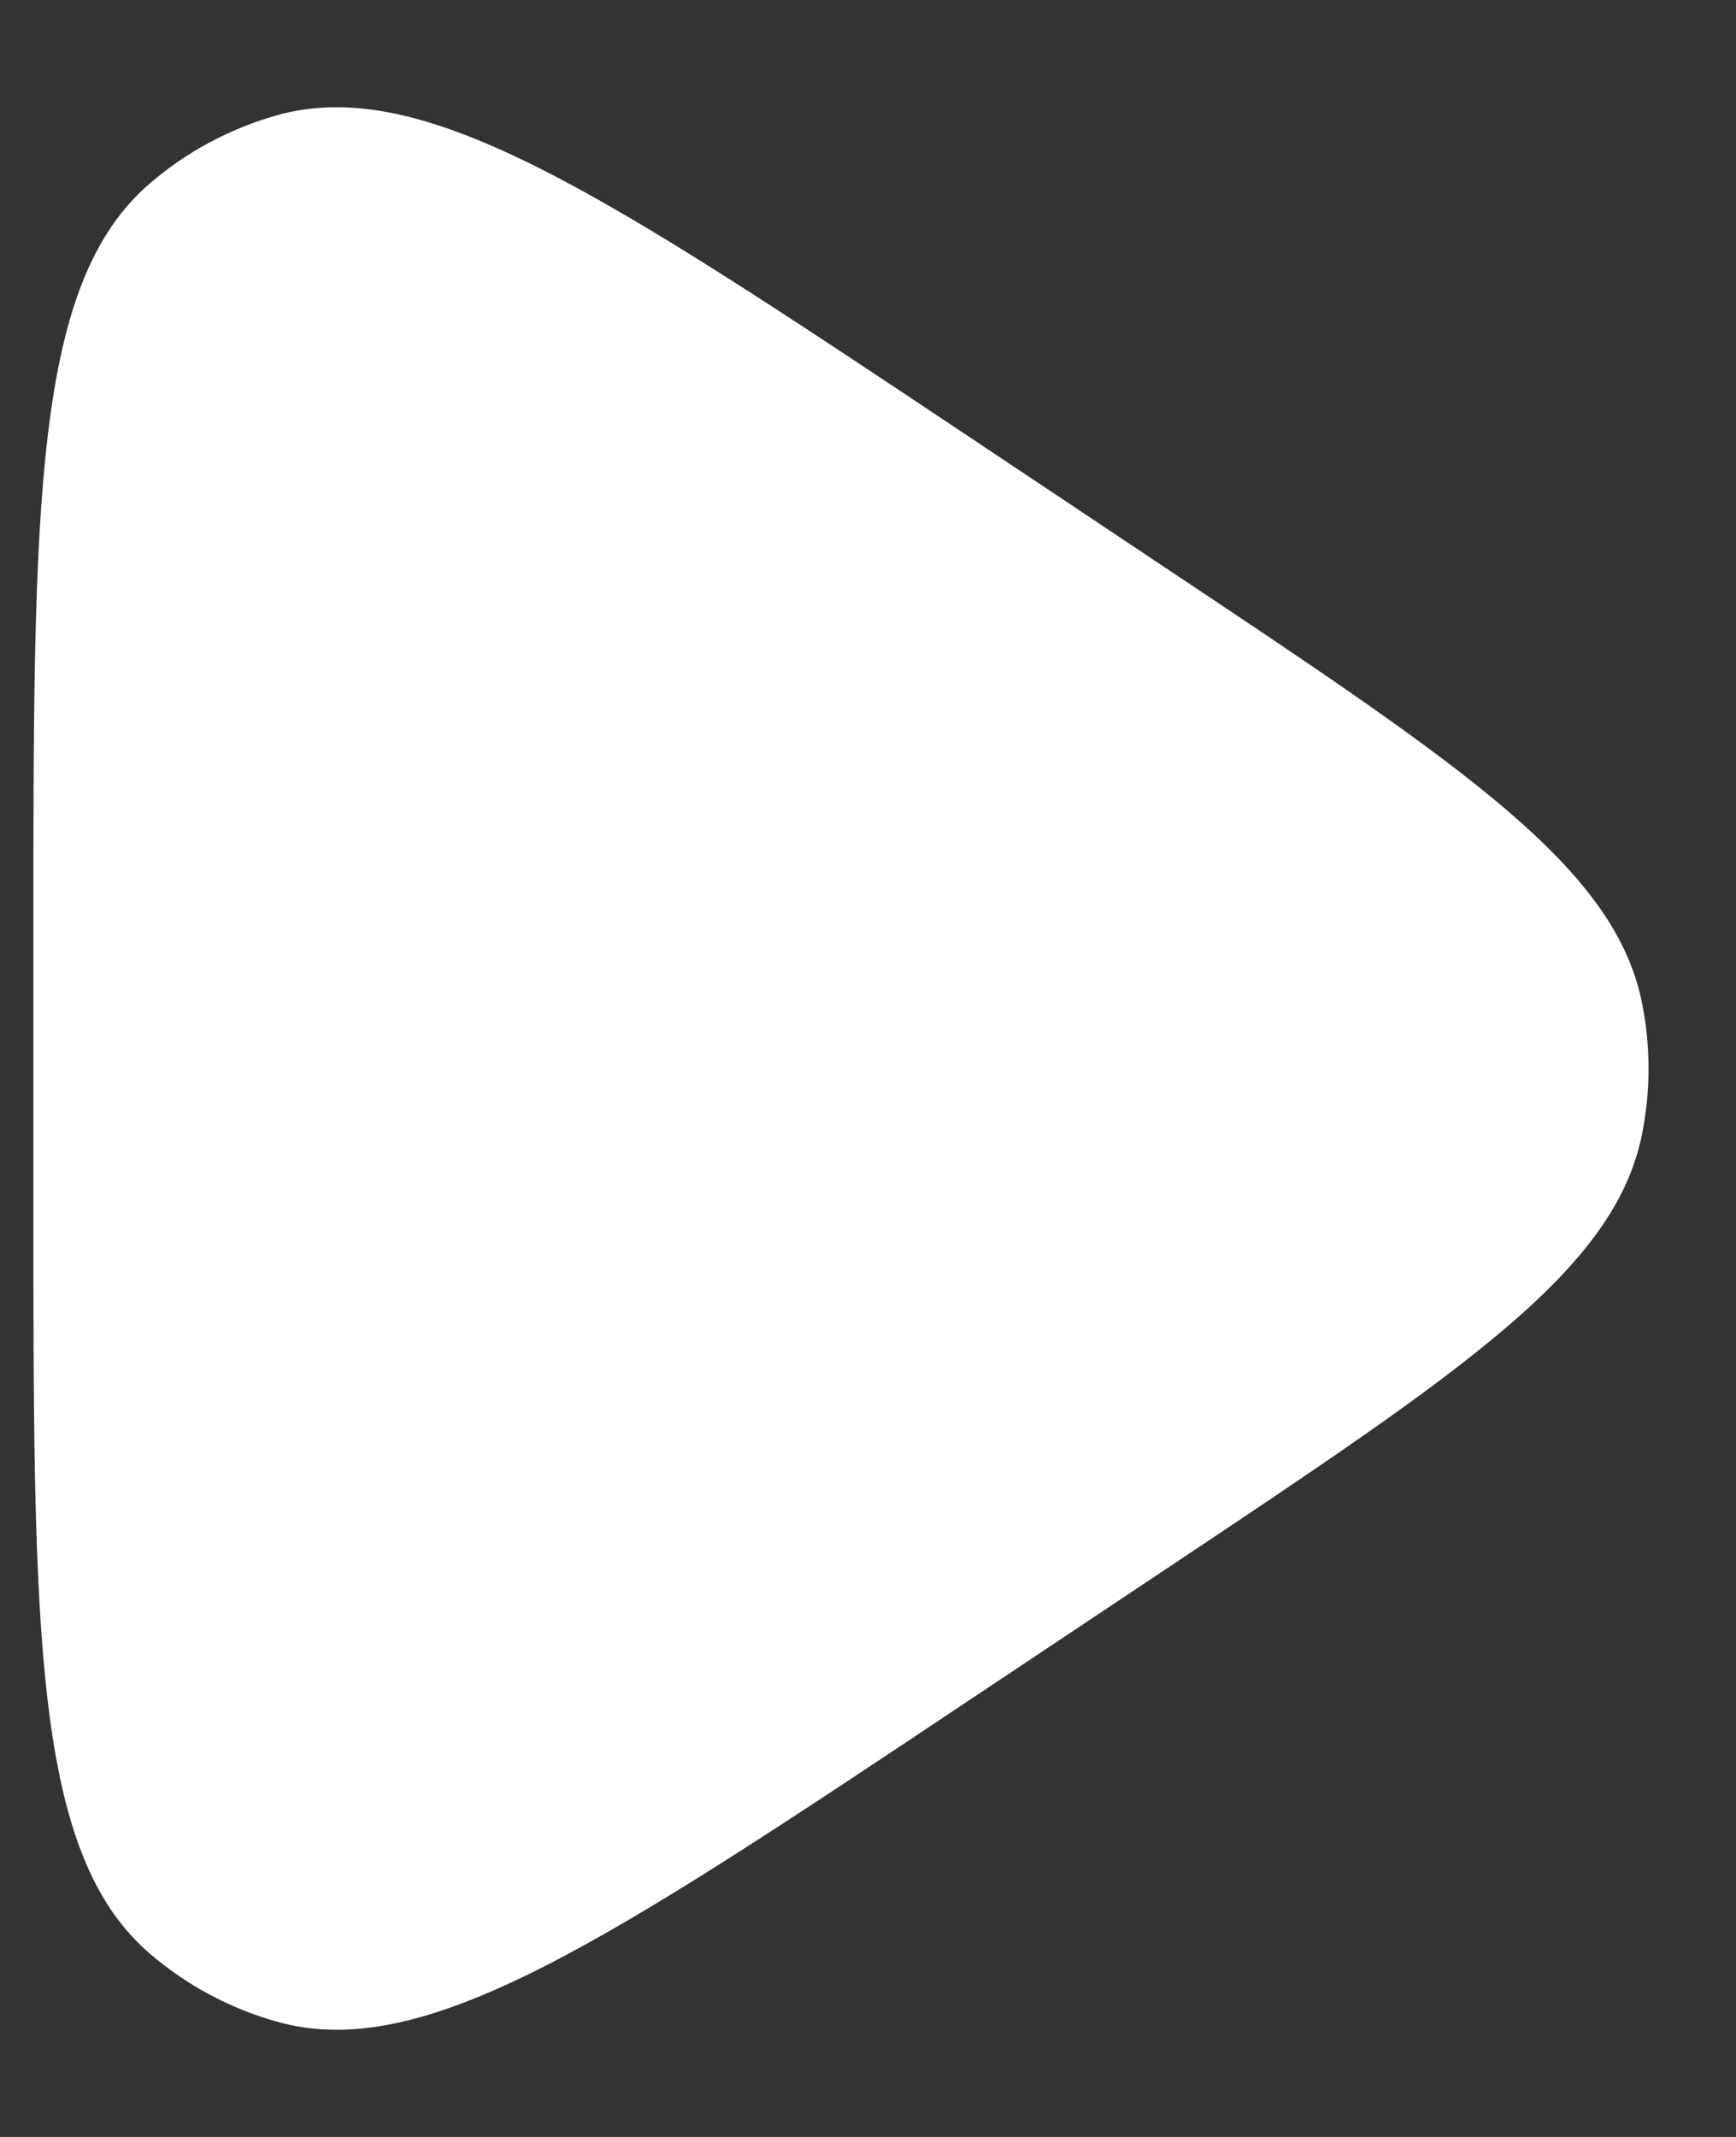 <svg width="13" height="16" viewBox="0 0 13 16" fill="none" xmlns="http://www.w3.org/2000/svg">
<rect x="0" y="0" width="13" height="16" fill="#333333" stroke="none"/>
<path d="M7.246 3.263C4.534 1.455 3.178 0.551 2.07 0.864C1.722 0.963 1.4 1.135 1.126 1.37C0.25 2.118 0.25 3.748 0.25 7.007V8.994C0.25 12.253 0.25 13.882 1.126 14.631C1.4 14.865 1.722 15.038 2.07 15.136C3.178 15.45 4.534 14.546 7.246 12.738L8.736 11.745C10.975 10.252 12.095 9.506 12.297 8.489C12.361 8.167 12.361 7.835 12.297 7.513C12.095 6.496 10.975 5.749 8.736 4.257L7.246 3.263Z" fill="white"/>
</svg>
